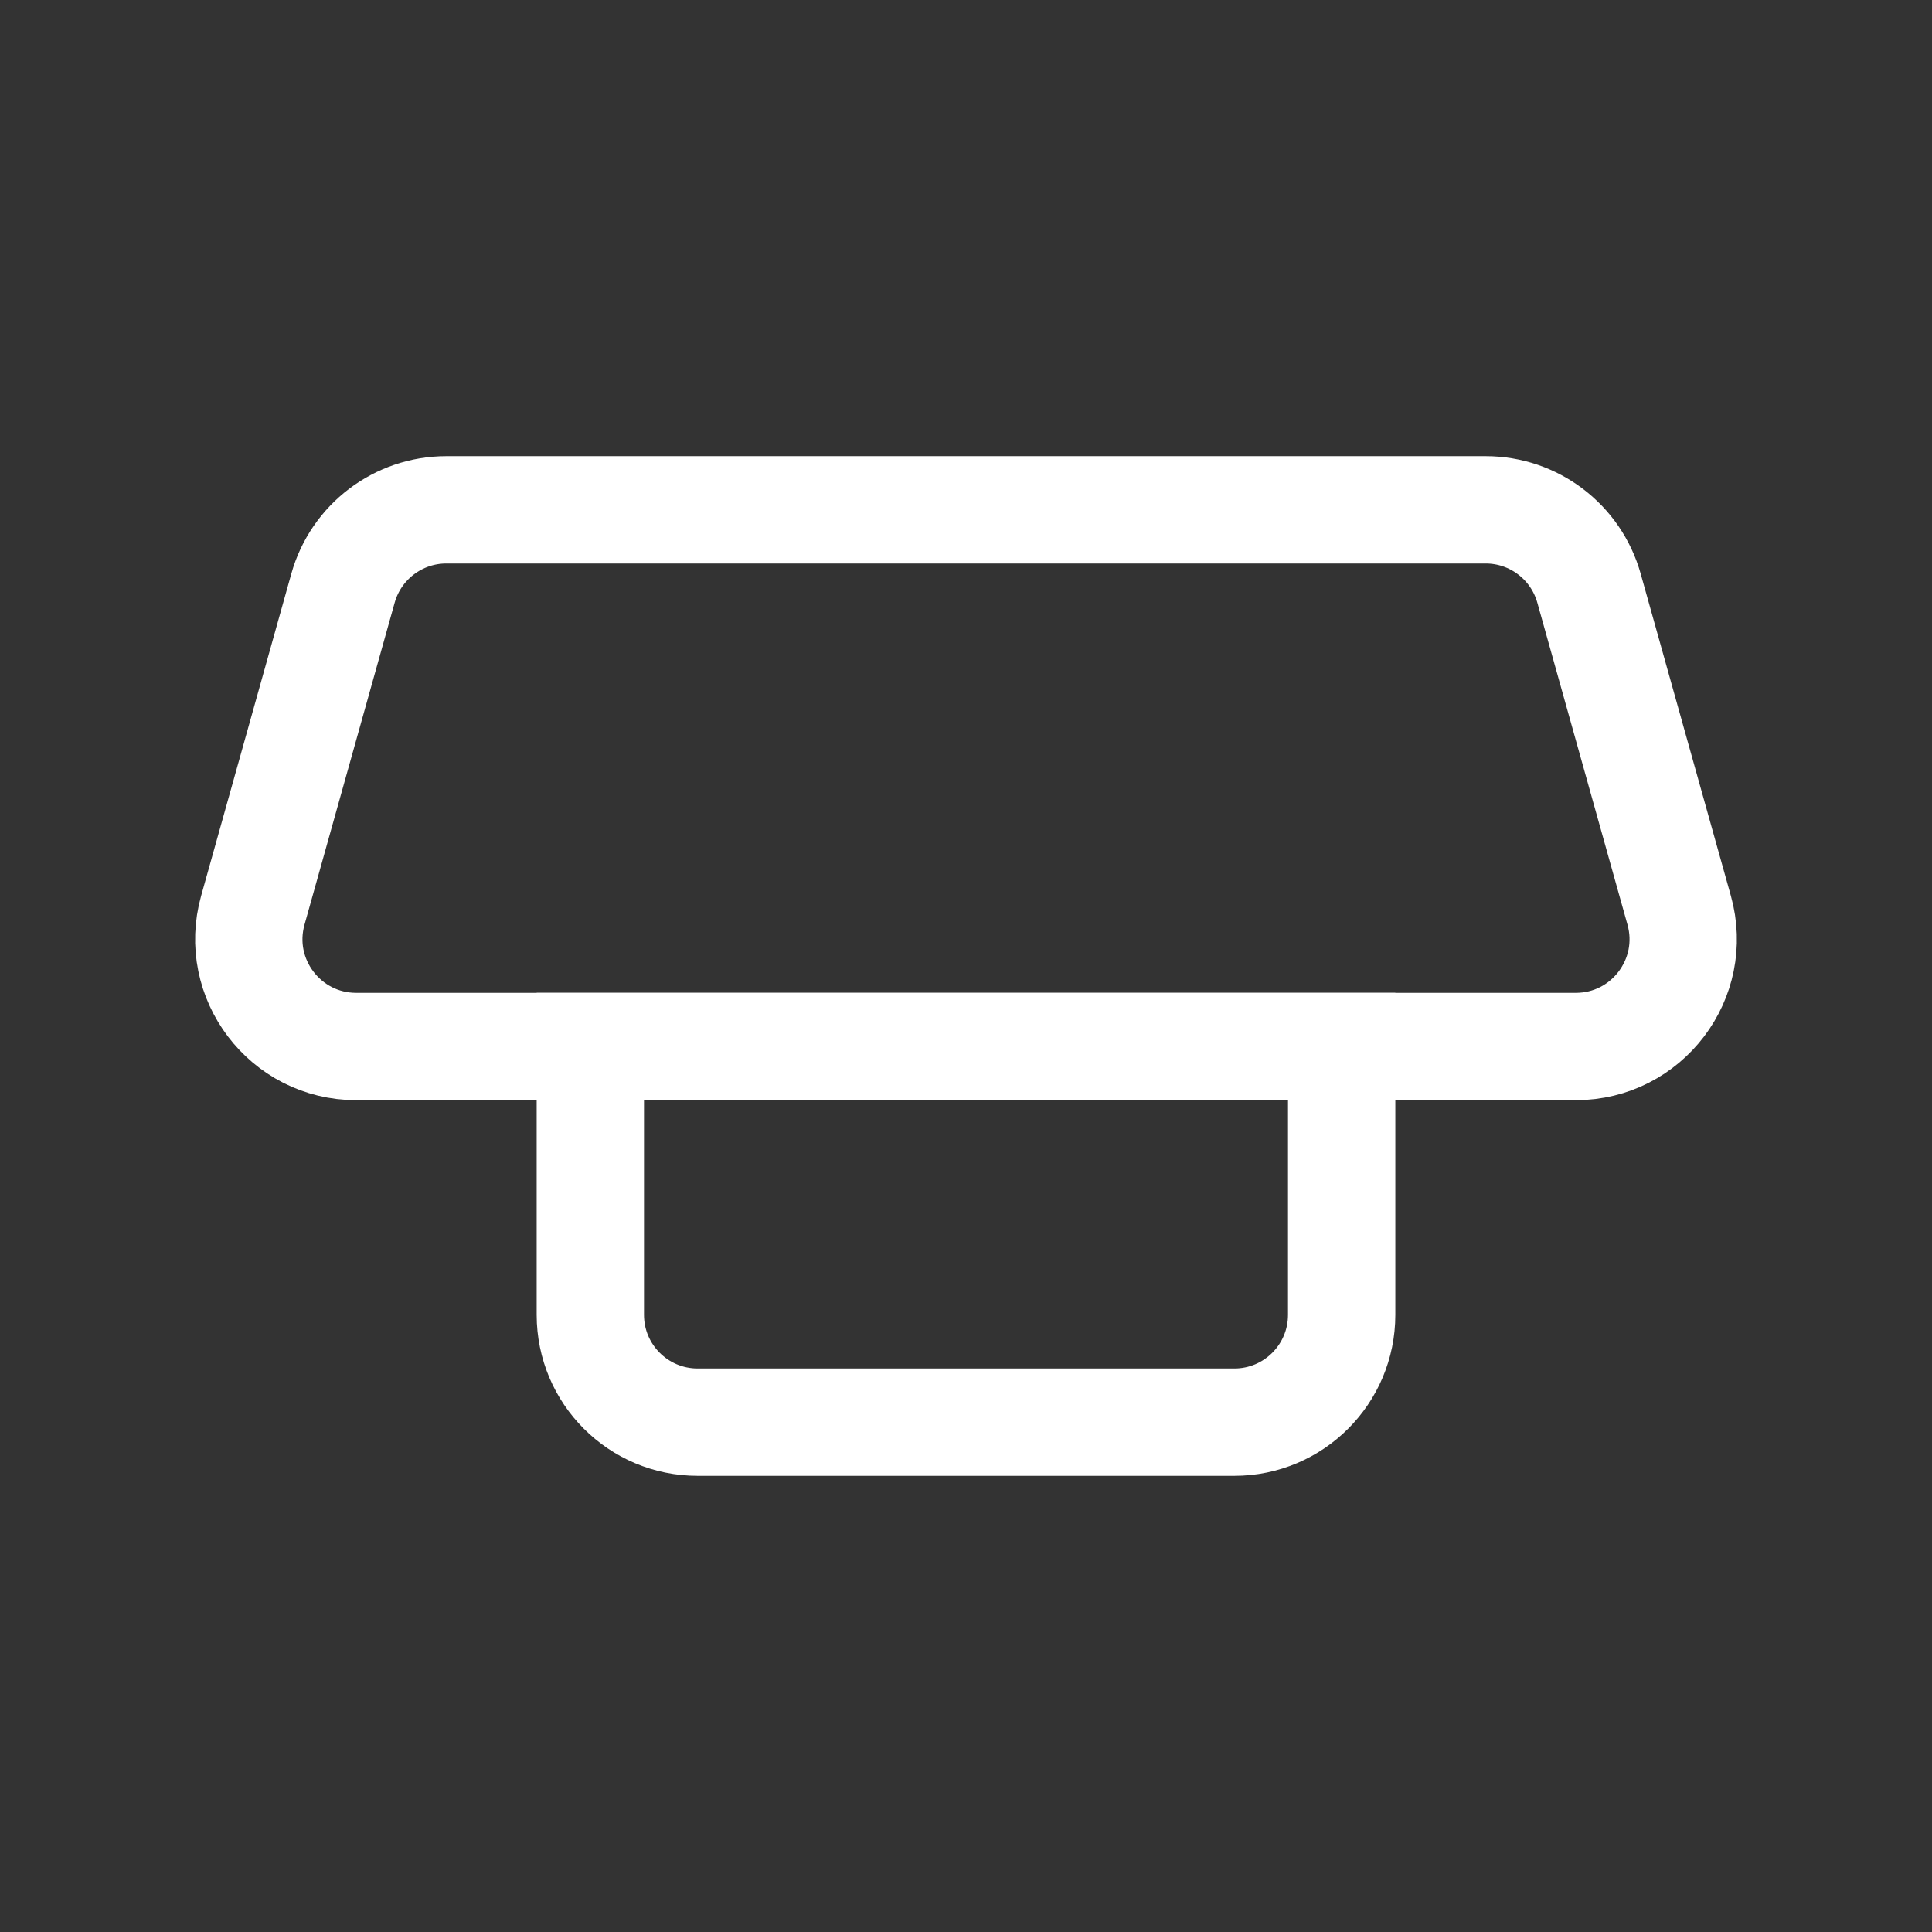 <svg width="36" height="36" viewBox="0 0 36 36" fill="none" xmlns="http://www.w3.org/2000/svg">
<rect x="0" y="0" width="36" height="36" fill="#333333" stroke="none"/>
<path d="M6.391 10.961C6.633 10.097 7.42 9.5 8.317 9.5H27.683C28.58 9.5 29.367 10.097 29.609 10.961L31.289 16.961C31.646 18.236 30.687 19.5 29.363 19.5H6.637C5.313 19.5 4.354 18.236 4.711 16.961L6.391 10.961Z" stroke="white" stroke-width="2"/>
<path d="M11 24.5C11 25.605 11.895 26.5 13 26.5H23C24.105 26.5 25 25.605 25 24.5V19.5H11V24.5Z" stroke="white" stroke-width="2"/>
</svg>
